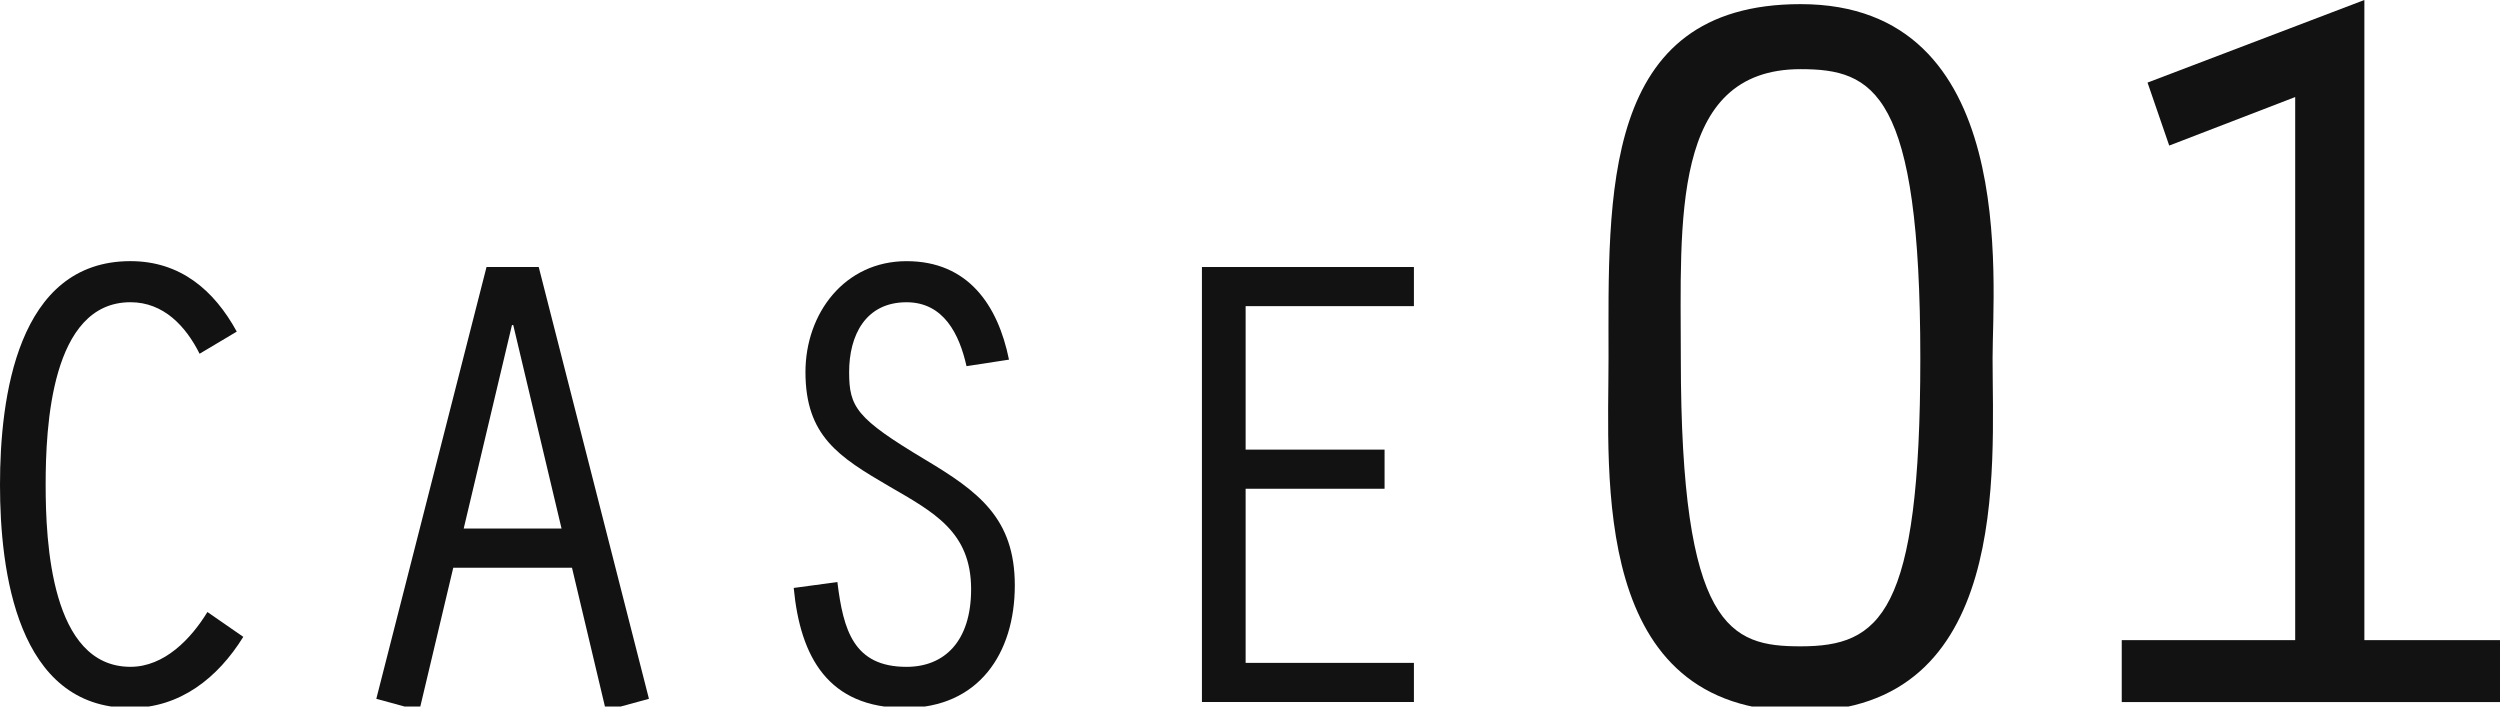 <?xml version="1.0" encoding="utf-8"?>
<!-- Generator: Adobe Illustrator 15.0.0, SVG Export Plug-In  -->
<!DOCTYPE svg PUBLIC "-//W3C//DTD SVG 1.1//EN" "http://www.w3.org/Graphics/SVG/1.1/DTD/svg11.dtd">
<svg version="1.1"
	 xmlns="http://www.w3.org/2000/svg" xmlns:xlink="http://www.w3.org/1999/xlink" xmlns:a="http://ns.adobe.com/AdobeSVGViewerExtensions/3.0/"
	 x="0px" y="0px" width="92px" height="26px" viewBox="0 0 92 26" enable-background="new 0 0 92 26" xml:space="preserve">
<defs>
</defs>
<path fill="#121212" d="M8.953,23.436c-0.937,1.513-2.329,2.616-4.152,2.616C0.624,26.052,0,21.012,0,17.843
	C0,14.651,0.624,9.61,4.801,9.61c1.823,0,3.072,1.057,3.912,2.593l-1.368,0.815c-0.504-1.008-1.32-1.896-2.544-1.896
	c-2.929,0-3.121,4.608-3.121,6.72c0,2.089,0.192,6.697,3.121,6.697c1.248,0,2.231-1.032,2.832-2.017L8.953,23.436z"/>
<path fill="#121212" d="M16.68,20.892l-1.248,5.257l-1.584-0.433l4.056-15.89h1.921l4.056,15.89l-1.584,0.433l-1.248-5.257H16.68z
	 M18.888,11.963H18.84l-1.776,7.488h3.601L18.888,11.963z"/>
<path fill="#121212" d="M35.568,13.475c-0.264-1.176-0.84-2.352-2.208-2.352c-1.513,0-2.112,1.224-2.112,2.567
	c0,1.297,0.264,1.705,2.784,3.217c1.968,1.176,3.313,2.16,3.313,4.633c0,2.52-1.345,4.512-4.032,4.512
	c-2.833,0-3.864-1.872-4.104-4.416l1.607-0.216c0.217,1.775,0.601,3.12,2.545,3.12c1.392,0,2.376-0.937,2.376-2.856
	c0-2.112-1.368-2.832-3.024-3.792c-1.848-1.08-3.072-1.849-3.072-4.201c0-2.16,1.44-4.08,3.721-4.08c2.256,0,3.36,1.608,3.769,3.624
	L35.568,13.475z"/>
<path fill="#121212" d="M44.231,9.826h7.801v1.44h-6.193v5.28h5.113v1.44h-5.113v6.408h6.193v1.44h-7.801V9.826z"/>
<path fill="#121212" d="M73.327,13.184c0,4.065,0.685,12.994-7.066,12.994s-7.067-8.625-7.067-12.994
	c0-5.965-0.304-13.032,7.067-13.032C74.315,0.151,73.327,10.334,73.327,13.184z M61.854,13.184c0,9.955,1.823,10.601,4.407,10.601
	c2.926,0,4.407-1.178,4.407-10.601c0-9.803-1.71-10.639-4.407-10.639C61.474,2.545,61.854,8.131,61.854,13.184z"/>
<path fill="#121212" d="M84.463,3.571l-4.636,1.786l-0.798-2.318L87.009,0v23.557h5.433v2.279H78.08v-2.279h6.383V3.571z"/>
</svg>

